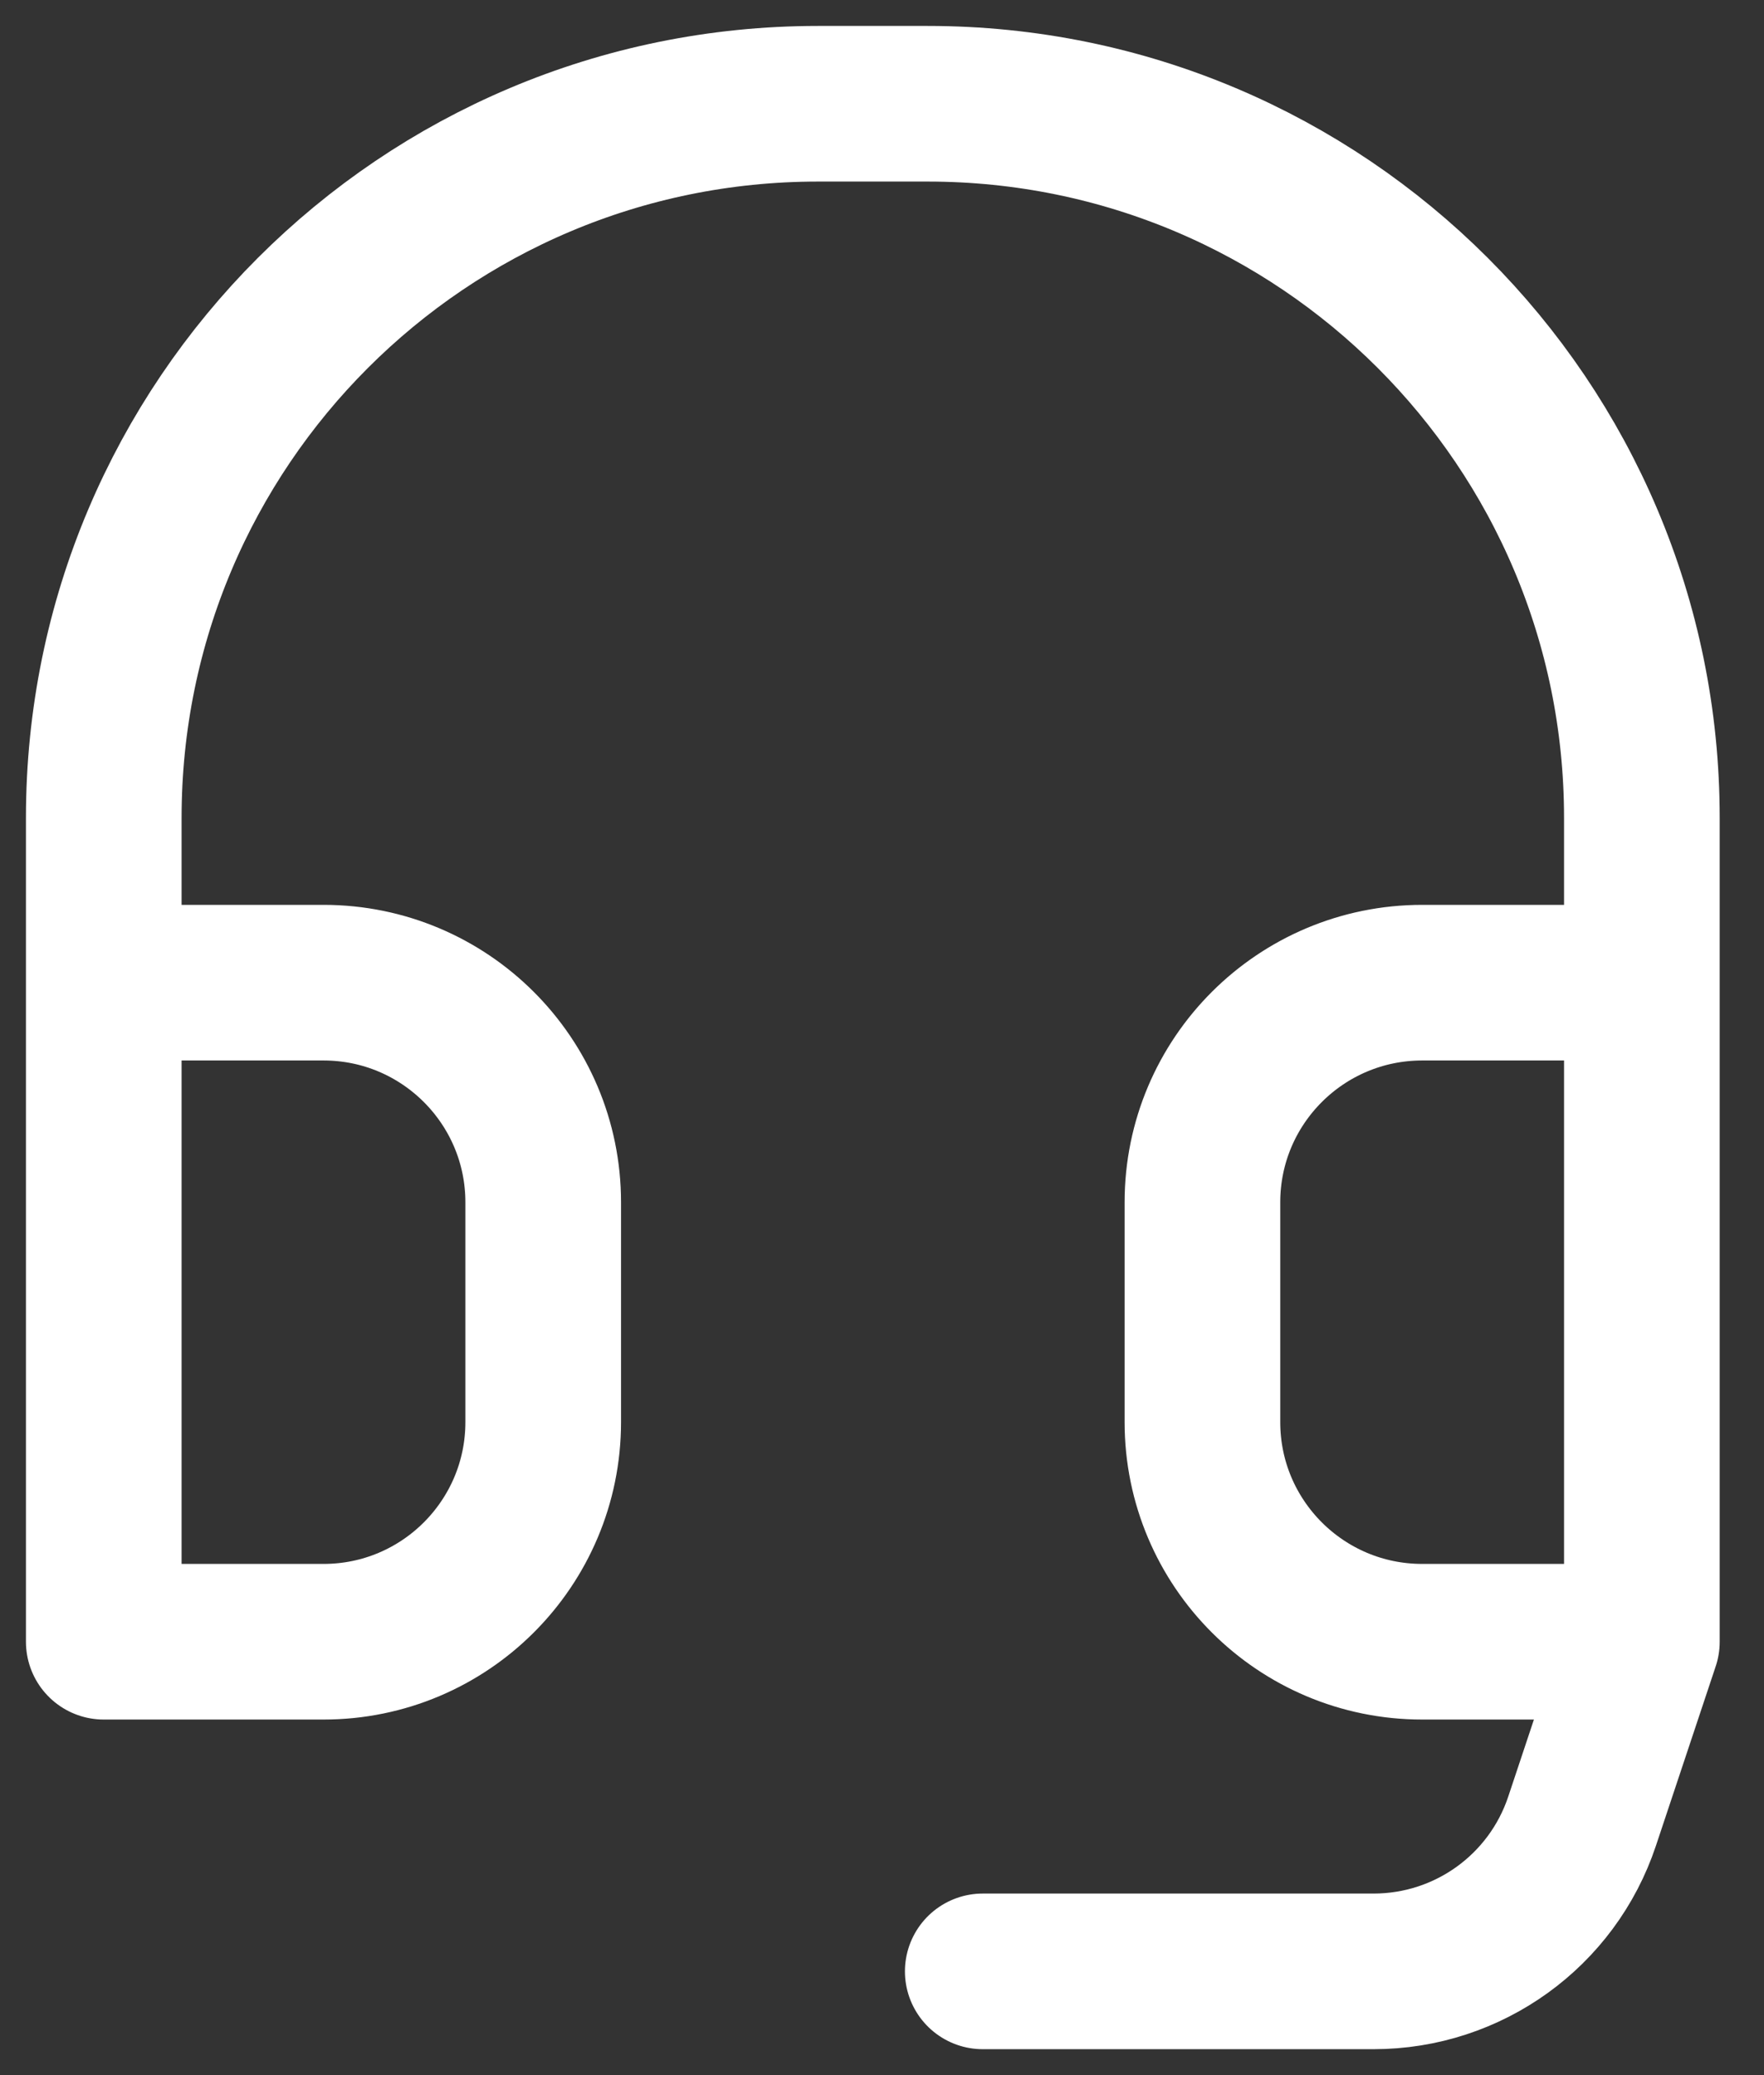 <svg width="17" height="20" viewBox="0 0 17 20" fill="none" xmlns="http://www.w3.org/2000/svg">
<rect x="0" y="0" width="17" height="20" fill="#333333" stroke="none"/>
<path d="M15.823 9.471H13.706C12.536 9.471 11.588 10.419 11.588 11.588V13.706C11.588 14.875 12.536 15.823 13.706 15.823H15.823M15.823 9.471V15.823M15.823 9.471L15.823 7.882C15.823 4.081 12.742 1 8.941 1H7.882C4.081 1 1 4.081 1 7.882L1 9.471M15.823 15.823L15.247 17.552C14.959 18.417 14.15 19 13.238 19H9.471M1 9.471H3.118C4.287 9.471 5.235 10.419 5.235 11.588L5.235 13.706C5.235 14.875 4.287 15.823 3.118 15.823H1L1 9.471Z" stroke="white" stroke-width="1.5" stroke-linecap="round" stroke-linejoin="round"/>
</svg>
